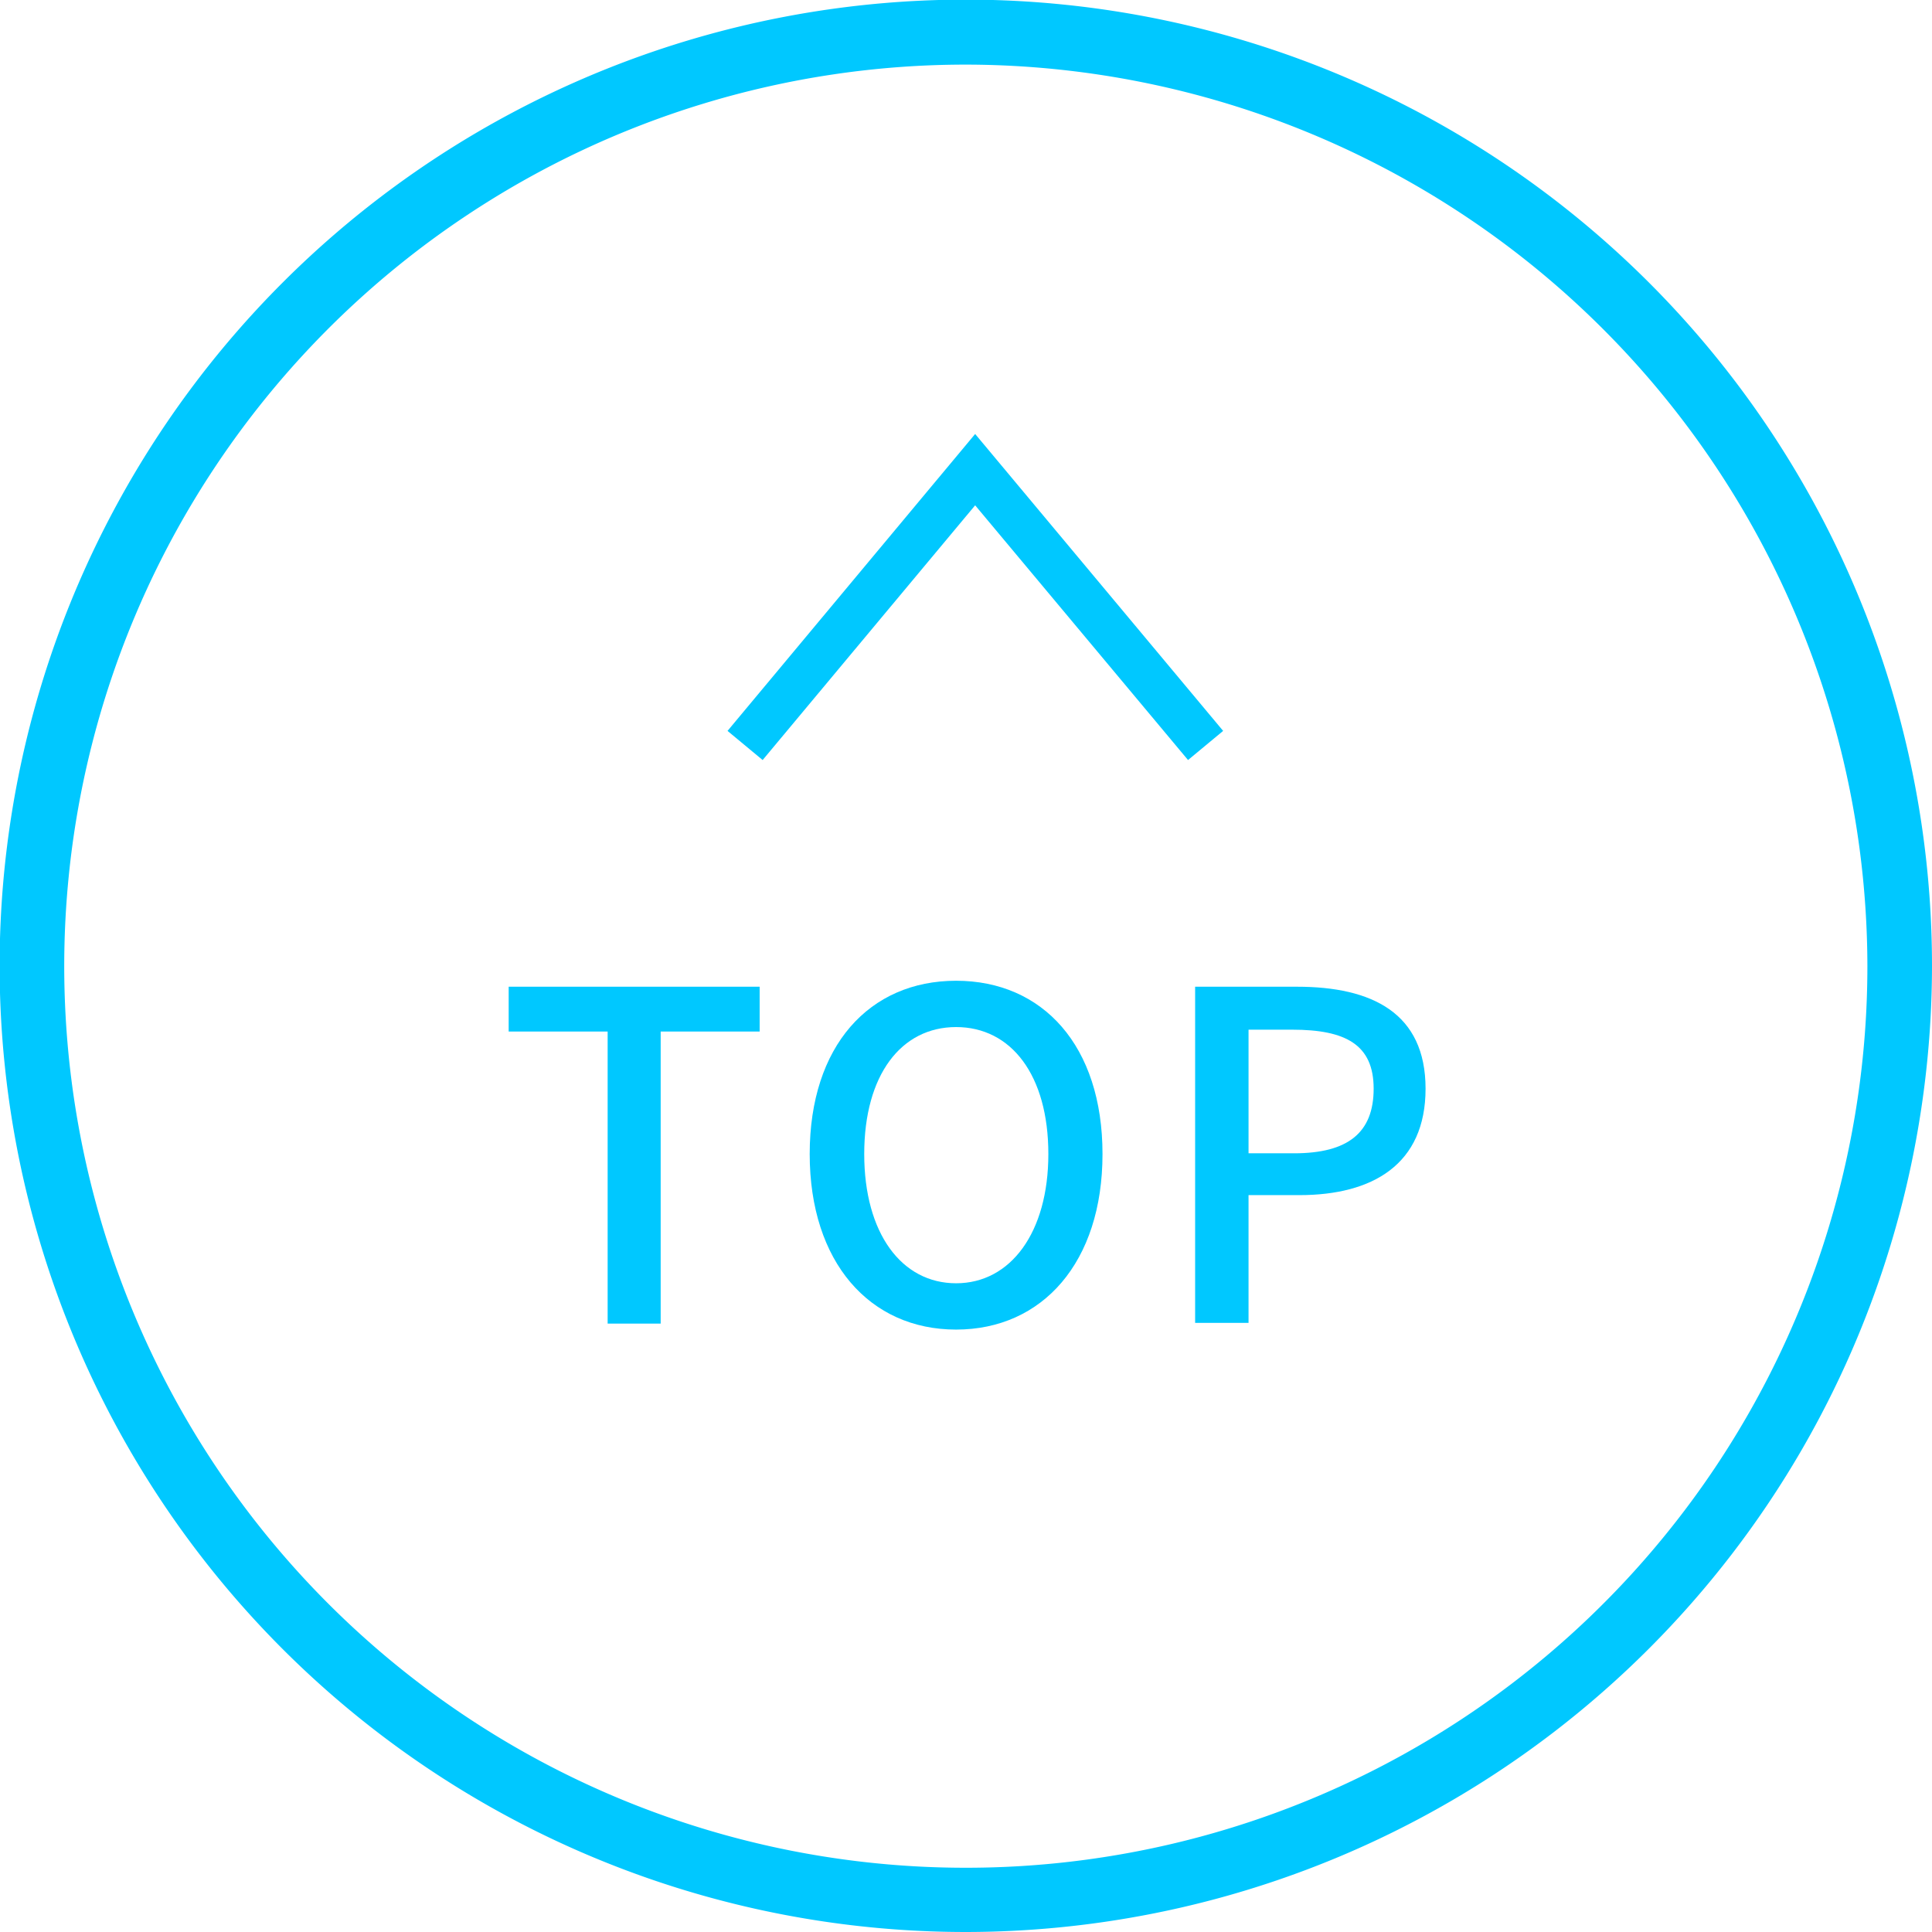 <svg height="51.73" viewBox="0 0 51.73 51.73" width="51.73" xmlns="http://www.w3.org/2000/svg"><g fill="#00c8ff"><path d="m20.42 20.35-.94-.78 6.63-7.95 6.64 7.95-.94.78-5.7-6.82z"/><path d="m16.27 27.62h-2.65v-1.2h6.72v1.2h-2.65v7.82h-1.42z"/><path d="m21.68 30.9c0-2.9 1.6-4.64 3.92-4.64s3.92 1.74 3.92 4.64-1.61 4.7-3.92 4.7-3.92-1.8-3.92-4.7zm6.39 0c0-2.12-1-3.4-2.47-3.4s-2.46 1.28-2.46 3.4 1 3.46 2.46 3.46 2.47-1.36 2.47-3.46z"/><path d="m32 26.42h2.73c2 0 3.44.7 3.44 2.73s-1.42 2.85-3.38 2.85h-1.36v3.42h-1.43zm2.65 4.46c1.44 0 2.13-.55 2.13-1.73s-.75-1.58-2.18-1.58h-1.17v3.31z"/><path d="m25.87 51.73a25.87 25.87 0 1 1 25.86-25.86 25.89 25.89 0 0 1 -25.86 25.86zm0-50a24.14 24.14 0 1 0 24.13 24.14 24.17 24.17 0 0 0 -24.13-24.14z"/></g></svg>